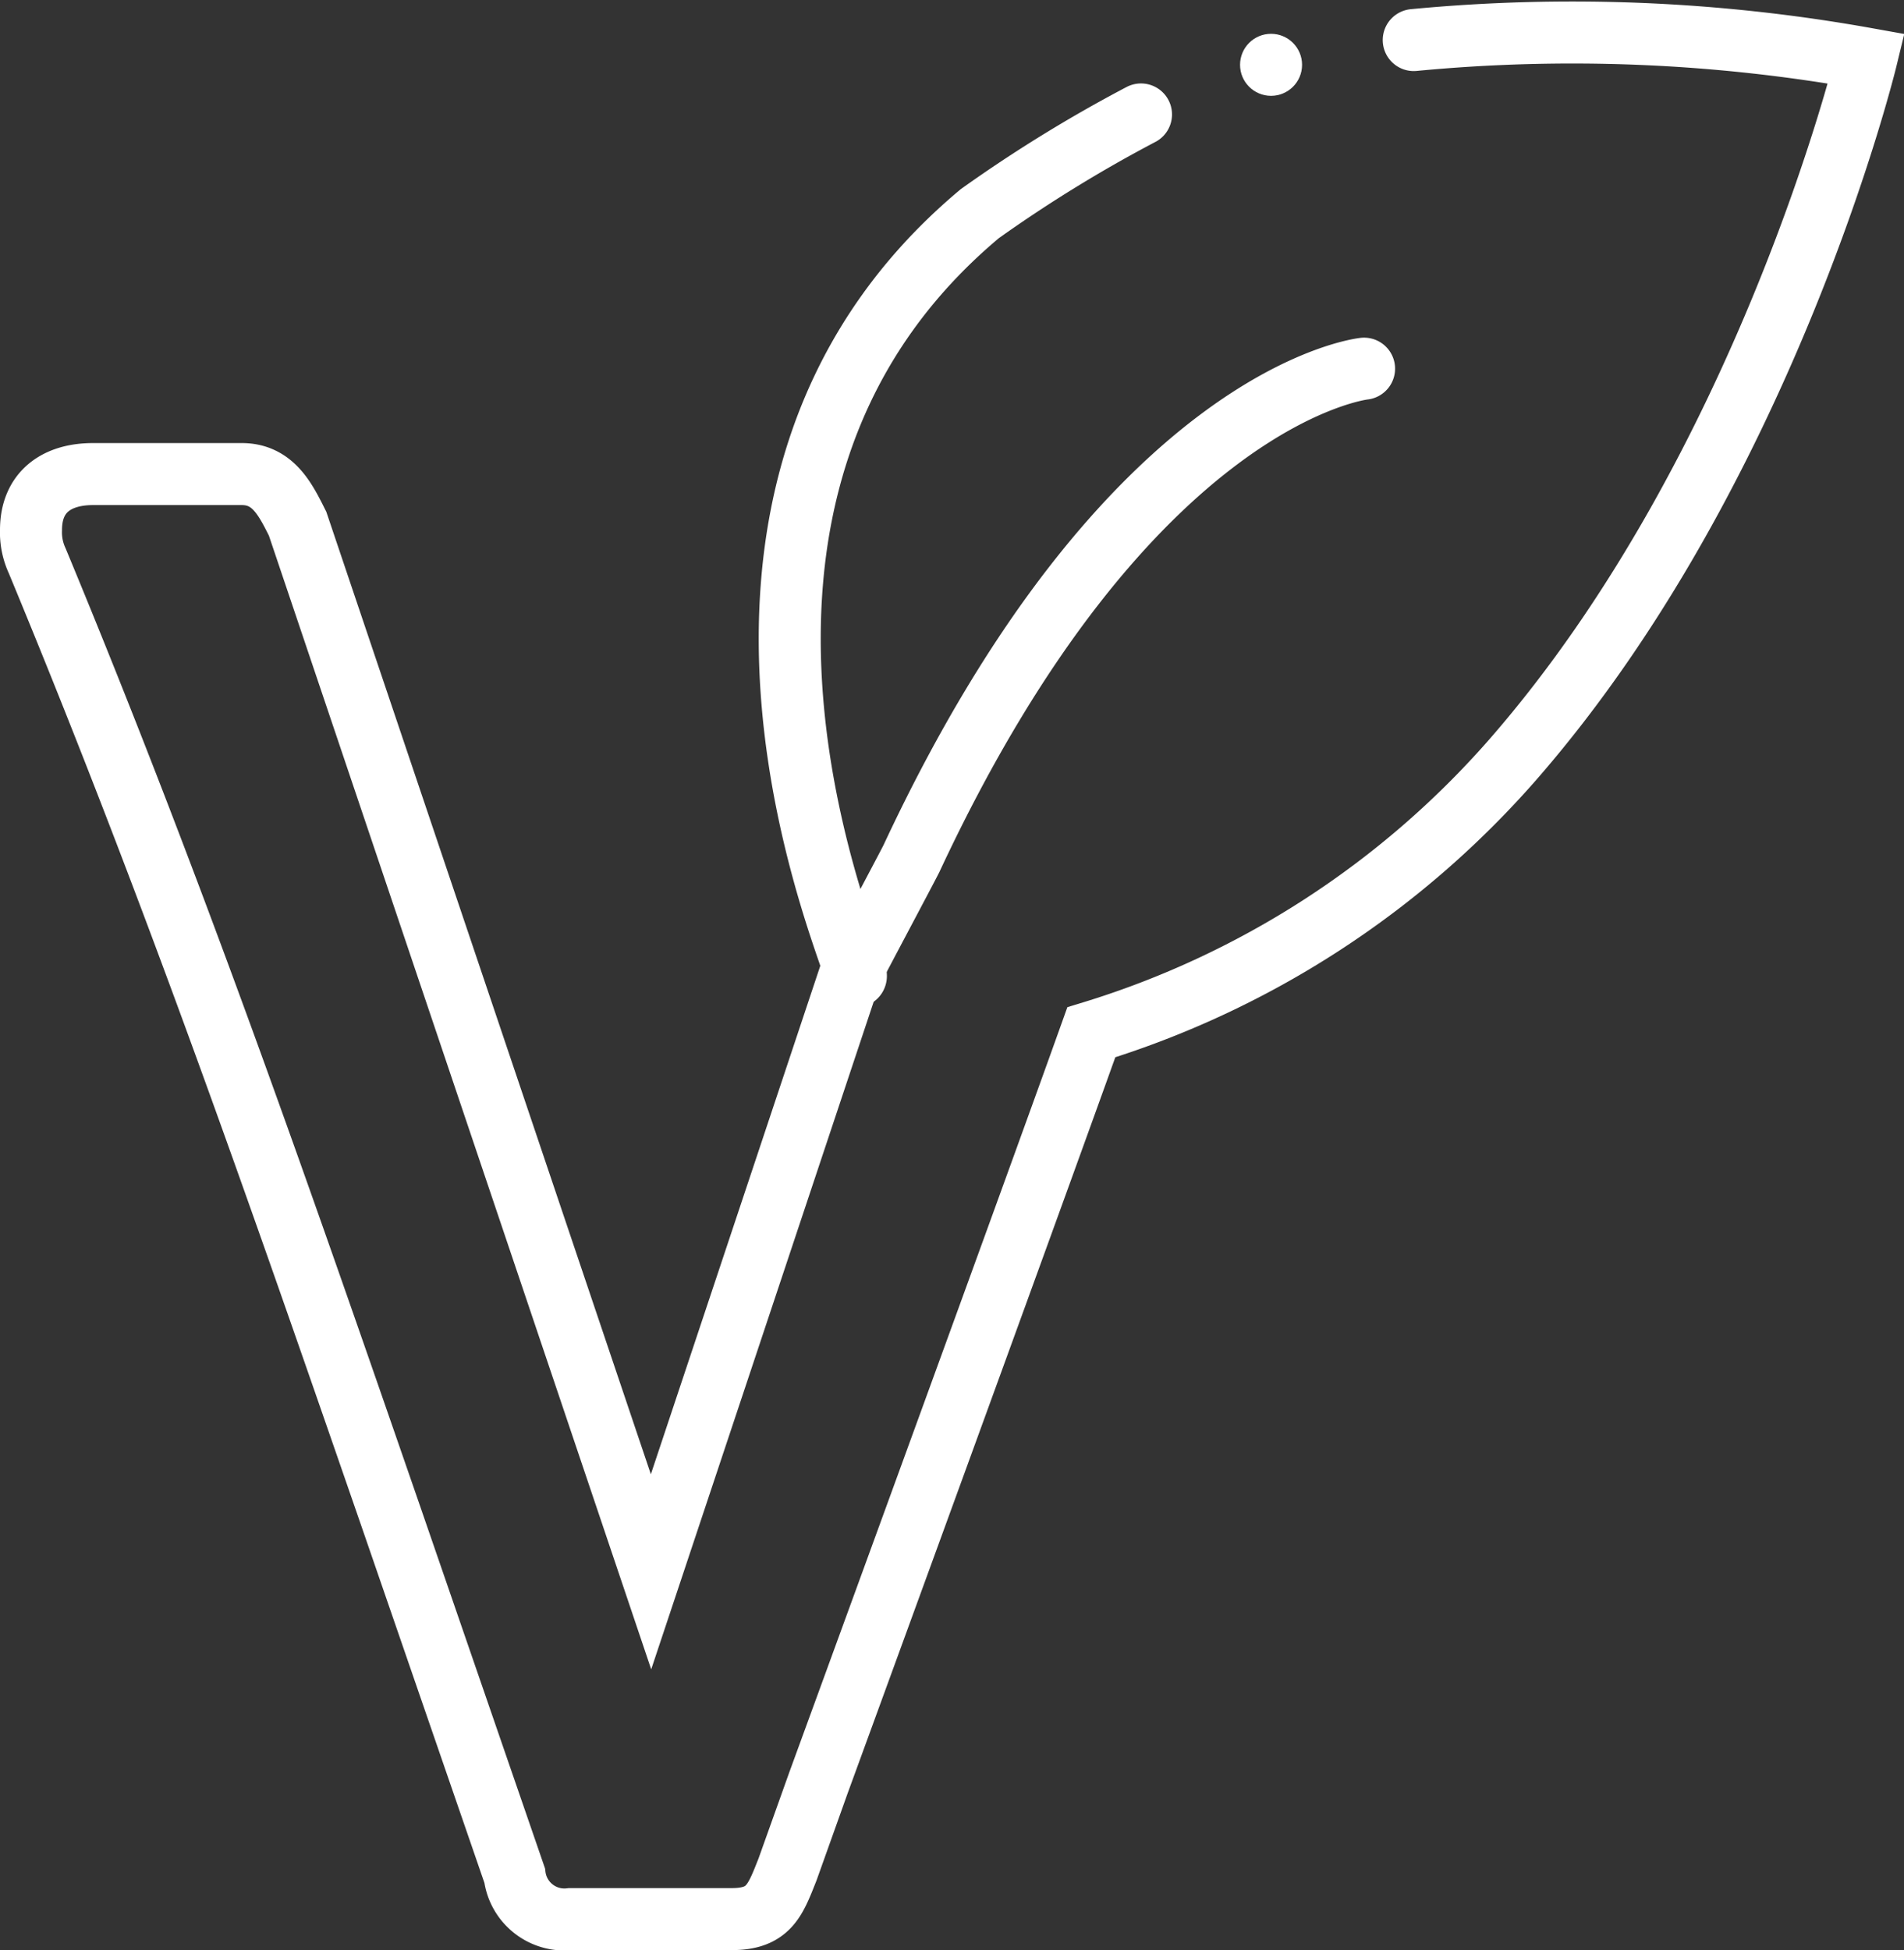 <svg xmlns="http://www.w3.org/2000/svg" width="39.365" height="40.31" viewBox="0 0 39.365 40.31">
  <rect x="0" y="0" width="39.365" height="40.31" fill="#333333" stroke="none"/>
  <g id="rezept_vegetarisch" transform="translate(19.613 20.169)">
    <g id="Vegetarisch" transform="translate(-18.972 -19.5)">
      <path id="Pfad_83741" data-name="Pfad 83741" d="M25.2,4.4a28.979,28.979,0,0,0-3.333,2.051c-7.05,5.9-2.436,15.639-2.564,15.767" transform="translate(-2.251 -2.703)" fill="none" stroke="#fff" stroke-linecap="round" stroke-width="1.282"/>
      <path id="Pfad_83742" data-name="Pfad 83742" d="M33.261,10.029s-4.871.513-9.358,10.127c-.128.256-1.154,2.179-1.282,2.436L18.519,34.9,11.212,13.234c-.256-.513-.513-1.026-1.154-1.026H6.982c-.769,0-1.282.385-1.282,1.154A1.394,1.394,0,0,0,5.828,14c2.82,6.794,5,13.075,7.307,19.741L15.7,41.179a1.036,1.036,0,0,0,1.154.9h3.333c.769,0,.9-.385,1.154-1.026l.641-1.795s4.358-11.922,5.64-15.511a18.913,18.913,0,0,0,8.717-5.64c5.256-6.025,7.307-14.486,7.307-14.486a34.466,34.466,0,0,0-9.358-.385" transform="translate(-5.7 -3.077)" fill="none" stroke="#fff" stroke-linecap="round" stroke-width="1.282"/>
      <g id="Gruppe_5057" data-name="Gruppe 5057" transform="translate(25.51 0.671)">
        <path id="Pfad_83743" data-name="Pfad 83743" d="M25.6,3.6" transform="translate(-25.6 -3.6)" fill="none"/>
      </g>
      <circle id="Ellipse_20" data-name="Ellipse 20" cx="0.641" cy="0.641" r="0.641" transform="translate(24.997 0.03)" fill="#fff"/>
    </g>
  </g>
</svg>
